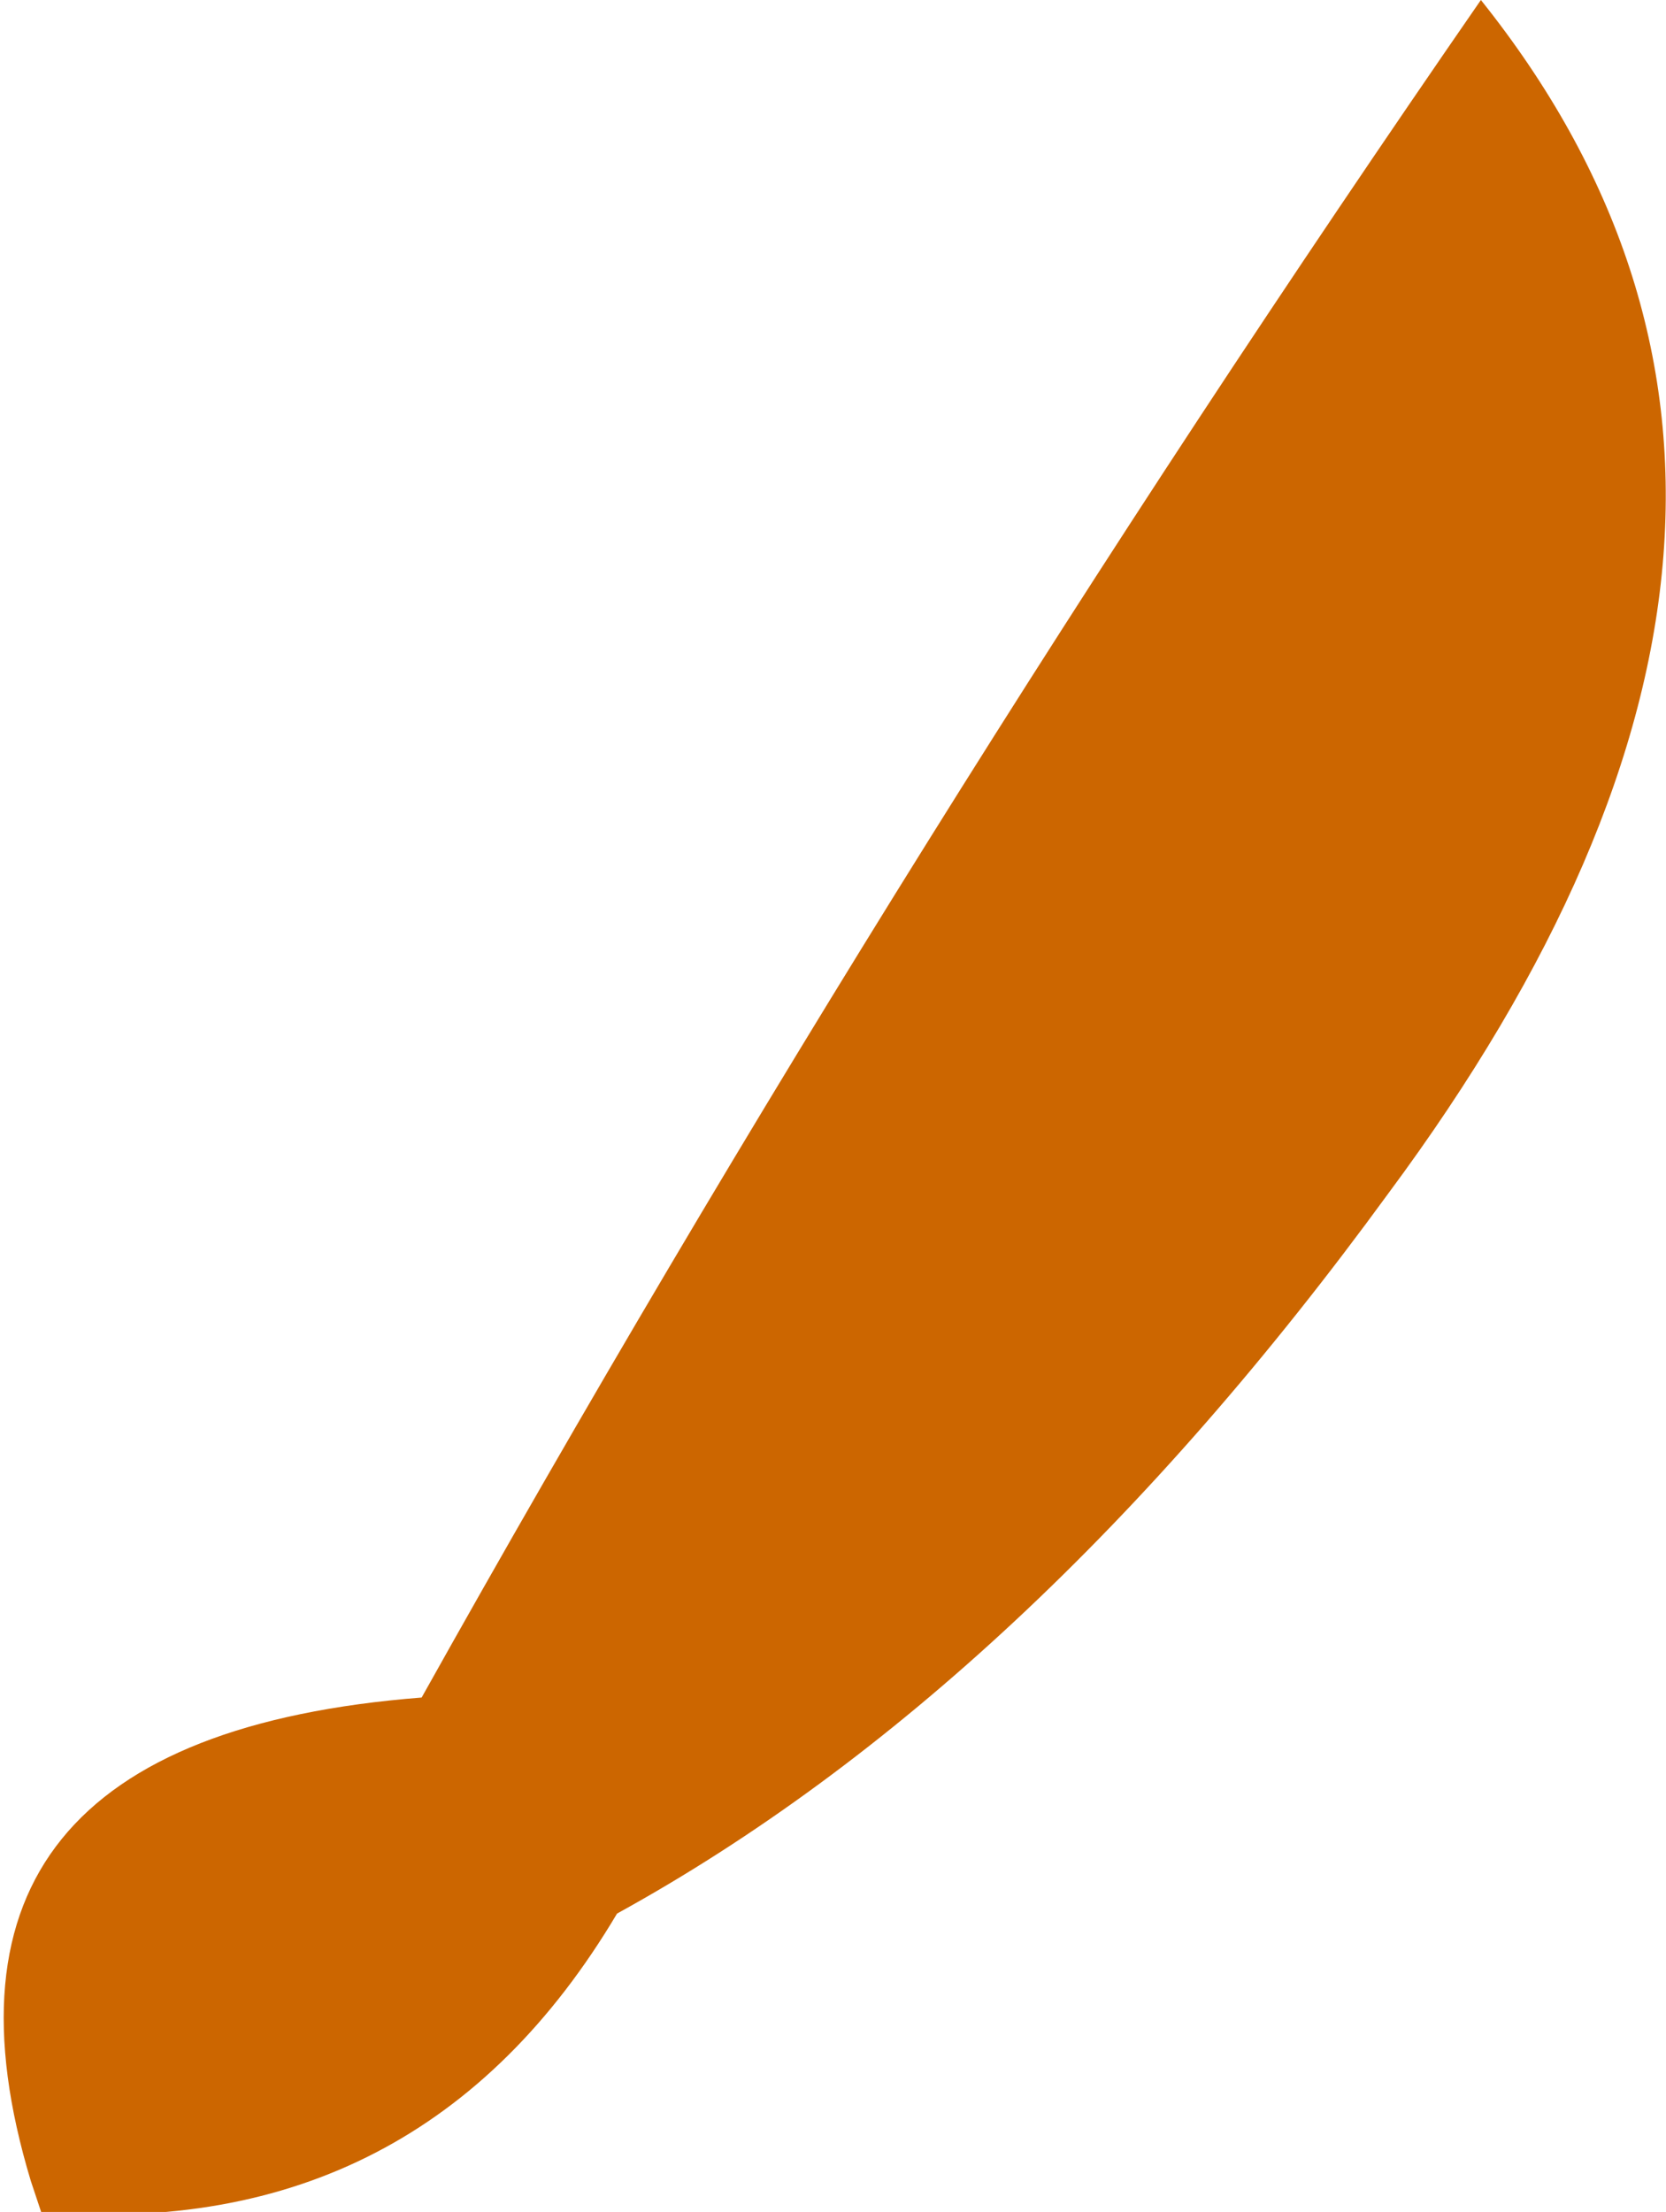 <?xml version="1.0" encoding="UTF-8" standalone="no"?>
<svg xmlns:xlink="http://www.w3.org/1999/xlink" height="10.75px" width="8.1px" xmlns="http://www.w3.org/2000/svg">
  <g transform="matrix(1.0, 0.0, 0.0, 1.0, -93.65, 32.55)">
    <path d="M93.8 -21.95 Q93.15 -24.1 95.7 -24.3 98.05 -28.5 100.85 -32.55 102.85 -30.05 100.4 -26.75 98.65 -24.35 96.65 -23.25 95.7 -21.65 93.85 -21.8 L93.8 -21.95" fill="#cc6600" fill-rule="evenodd" stroke="none"/>
  </g>
</svg>
